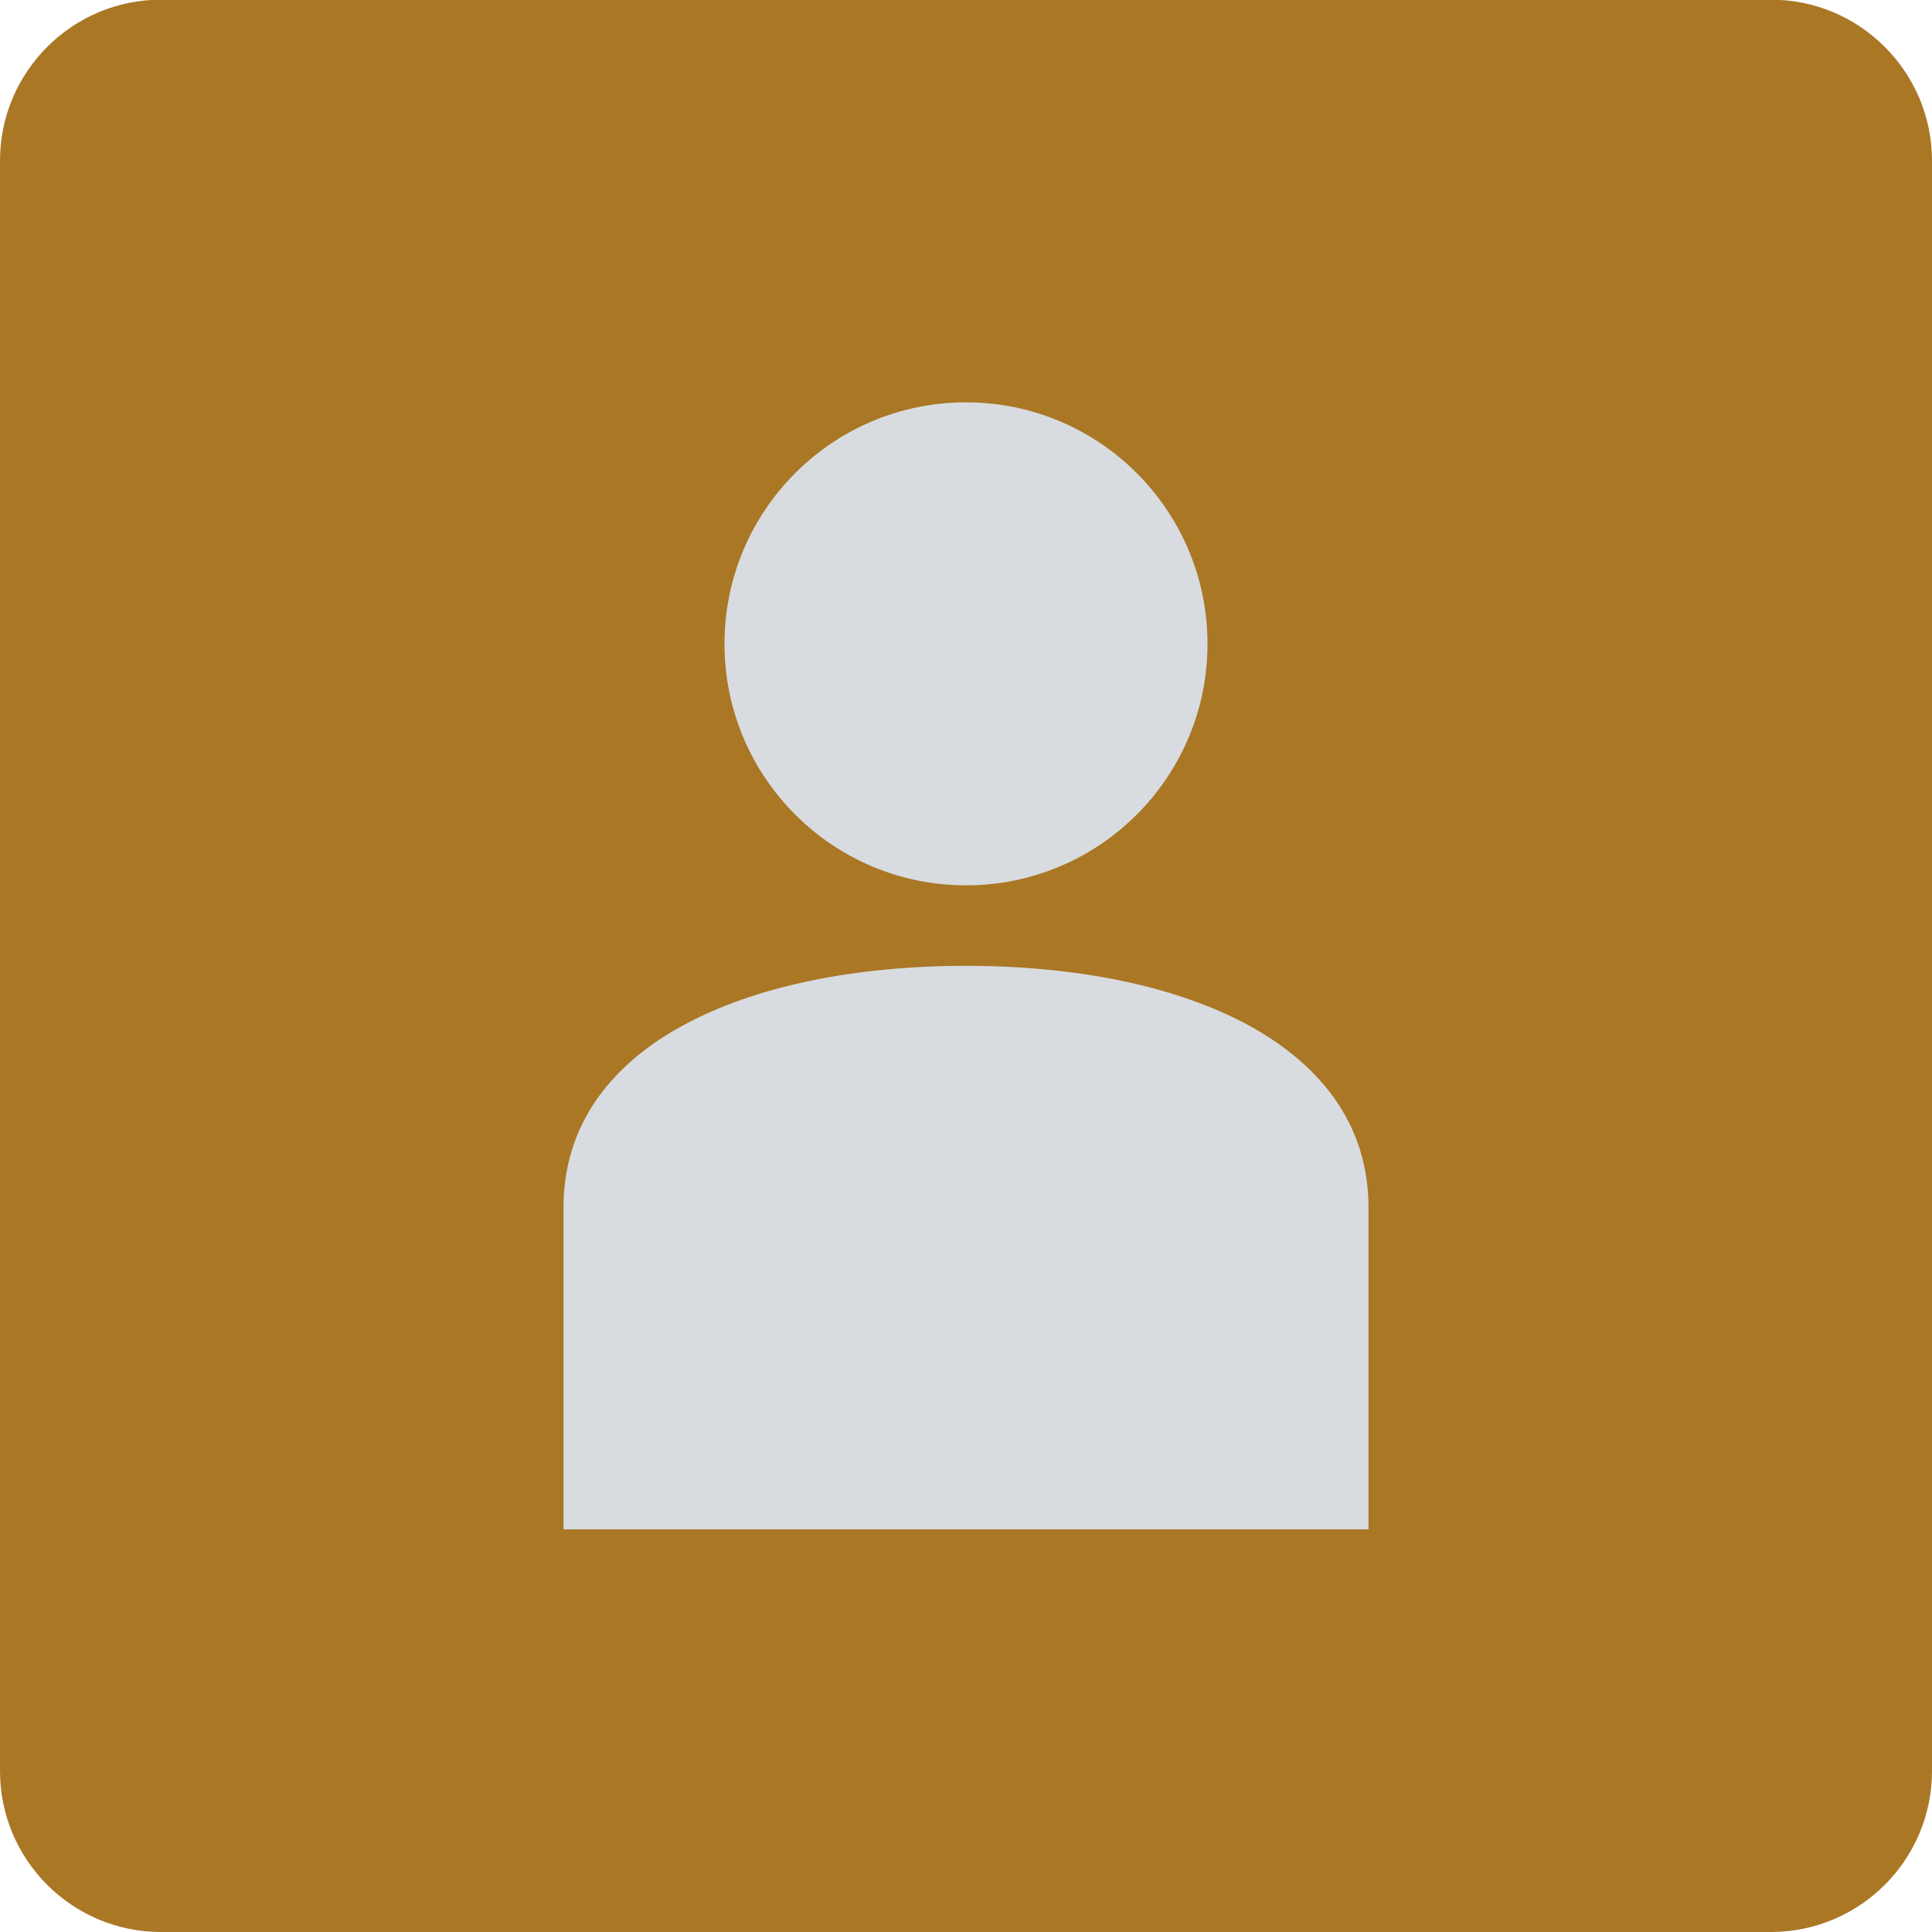 <?xml version="1.0" standalone="no"?>
<svg xmlns="http://www.w3.org/2000/svg" version="1.1" overflow="visible" width="24px" height="24px" viewBox="0 0 24 24">
	<g id="Document">
		<path d="M 0,22 L 0,1.996 C 0,0.894 0.896,-0.004 2,-0.004 L 22,-0.004 C 23.103,-0.004 24,0.894 24,1.996 L 24,22 C 24,23.104 23.103,24 22,24 L 2,24 C 0.896,24 0,23.104 0,22 Z" 
		fill="#aa7725"
		/>
		<path d="M 7,18.998 L 7,14.998 C 7,14.005 7.552,13.253 8.464,12.749 C 9.369,12.25 10.617,11.998 12,11.998 C 13.38,11.998 14.628,12.25 15.533,12.749 C 16.437,13.25 17,13.998 17,14.998 L 17,18.998 L 7,18.998 Z M 9,7.998 C 9,6.342 10.343,4.998 12,4.998 C 13.656,4.998 15,6.342 15,7.998 C 15,9.655 13.656,10.998 12,10.998 C 10.343,10.998 9,9.655 9,7.998 Z" 
		fill="#d8dce0"
		/>
	</g>
</svg>
